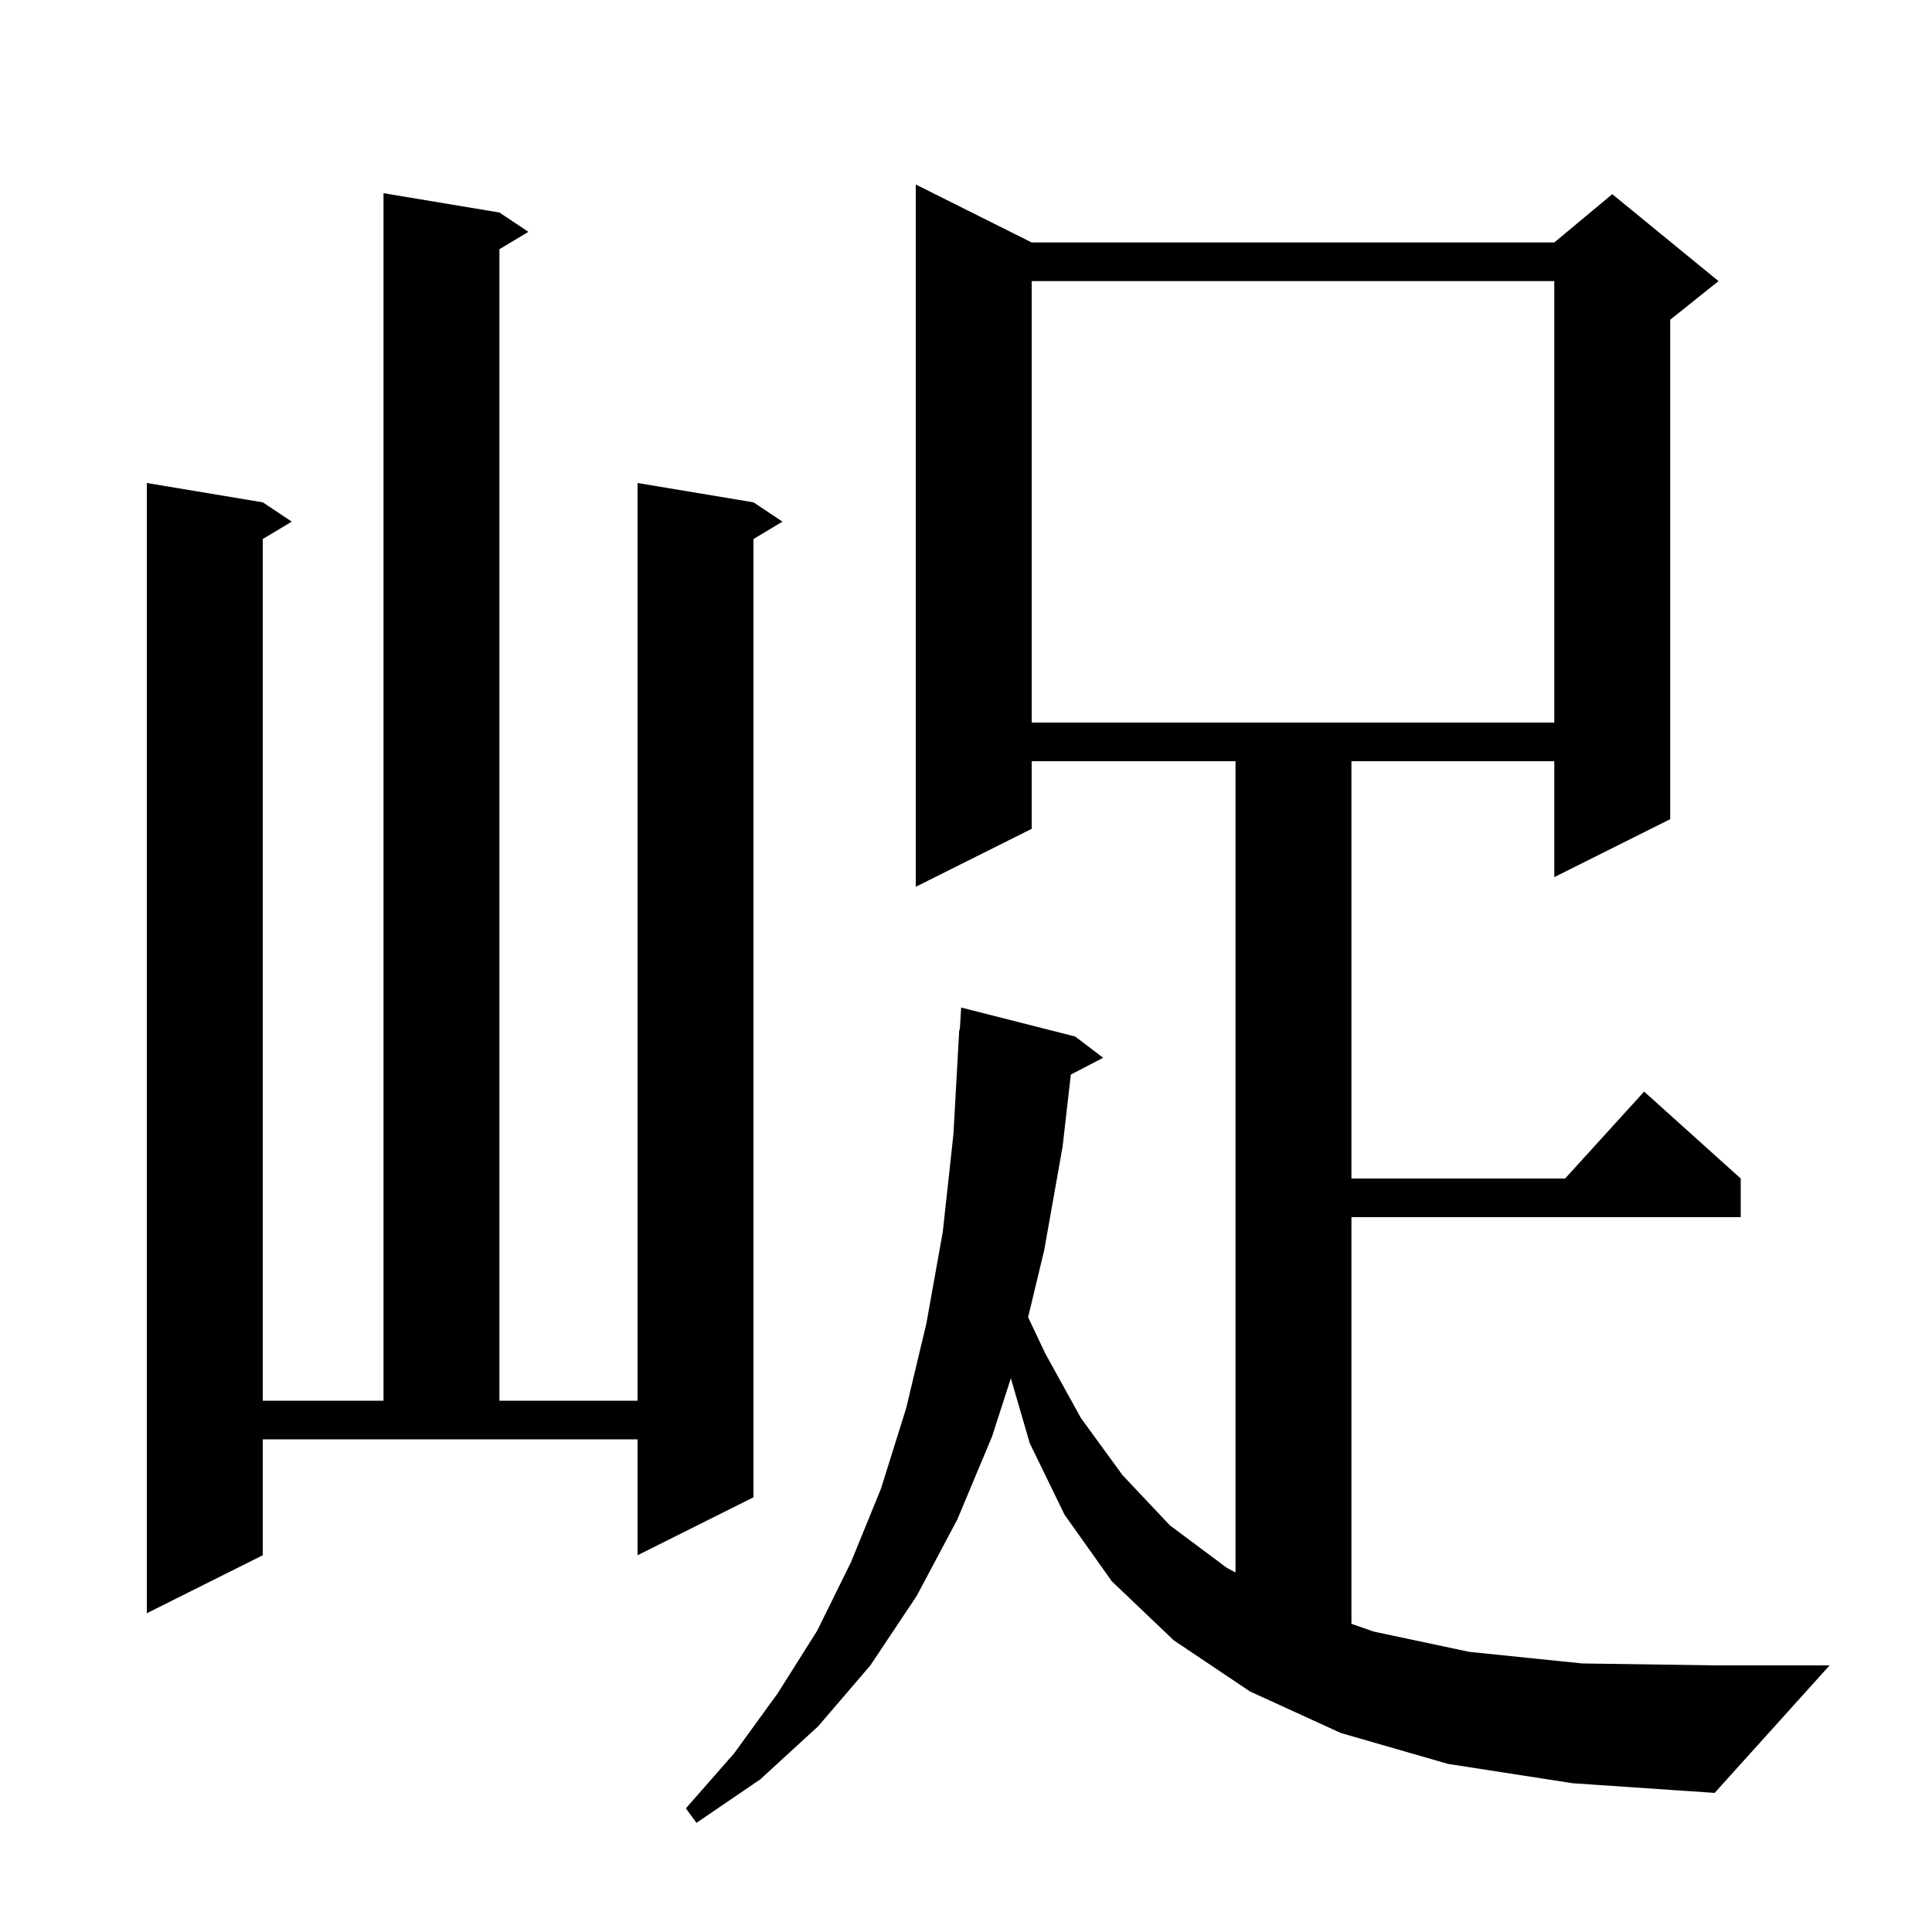 <svg xmlns="http://www.w3.org/2000/svg" xmlns:xlink="http://www.w3.org/1999/xlink" version="1.1" baseProfile="full" viewBox="0 0 200 200" width="200" height="200"><g fill="currentColor"><path d="M 149.9 182.6 L 138.8 179.4 L 129.4 175.1 L 121.5 169.8 L 115.1 163.7 L 110.2 156.8 L 106.6 149.4 L 104.643 142.677 L 102.7 148.7 L 99.1 157.3 L 94.9 165.2 L 90.1 172.4 L 84.7 178.7 L 78.7 184.2 L 72.1 188.7 L 71.0 187.2 L 76.0 181.5 L 80.5 175.3 L 84.6 168.8 L 88.1 161.7 L 91.2 154.1 L 93.8 145.8 L 95.9 137.0 L 97.6 127.5 L 98.7 117.4 L 99.3 106.6 L 99.36 106.604 L 99.5 104.3 L 111.3 107.3 L 114.2 109.5 L 110.851 111.239 L 110.0 118.7 L 108.1 129.4 L 106.43 136.358 L 108.2 140.1 L 111.9 146.8 L 116.2 152.7 L 121.1 157.9 L 127.0 162.3 L 127.9 162.783 L 127.9 78.8 L 106.8 78.8 L 106.8 85.8 L 94.8 91.8 L 94.8 19.1 L 106.8 25.1 L 160.9 25.1 L 166.9 20.1 L 177.9 29.1 L 172.9 33.1 L 172.9 84.8 L 160.9 90.8 L 160.9 78.8 L 139.9 78.8 L 139.9 122.0 L 162.018 122.0 L 170.2 113.0 L 180.2 122.0 L 180.2 126.0 L 139.9 126.0 L 139.9 168.096 L 142.2 168.9 L 152.1 171.0 L 163.8 172.2 L 177.5 172.4 L 189.4 172.4 L 177.5 185.6 L 162.8 184.6 Z M 27.2 161.0 L 15.2 167.0 L 15.2 50.0 L 27.2 52.0 L 30.2 54.0 L 27.2 55.8 L 27.2 145.0 L 39.7 145.0 L 39.7 20.0 L 51.7 22.0 L 54.7 24.0 L 51.7 25.8 L 51.7 145.0 L 66.0 145.0 L 66.0 50.0 L 78.0 52.0 L 81.0 54.0 L 78.0 55.8 L 78.0 155.0 L 66.0 161.0 L 66.0 149.0 L 27.2 149.0 Z M 106.8 29.1 L 106.8 74.8 L 160.9 74.8 L 160.9 29.1 Z "/></g></svg>